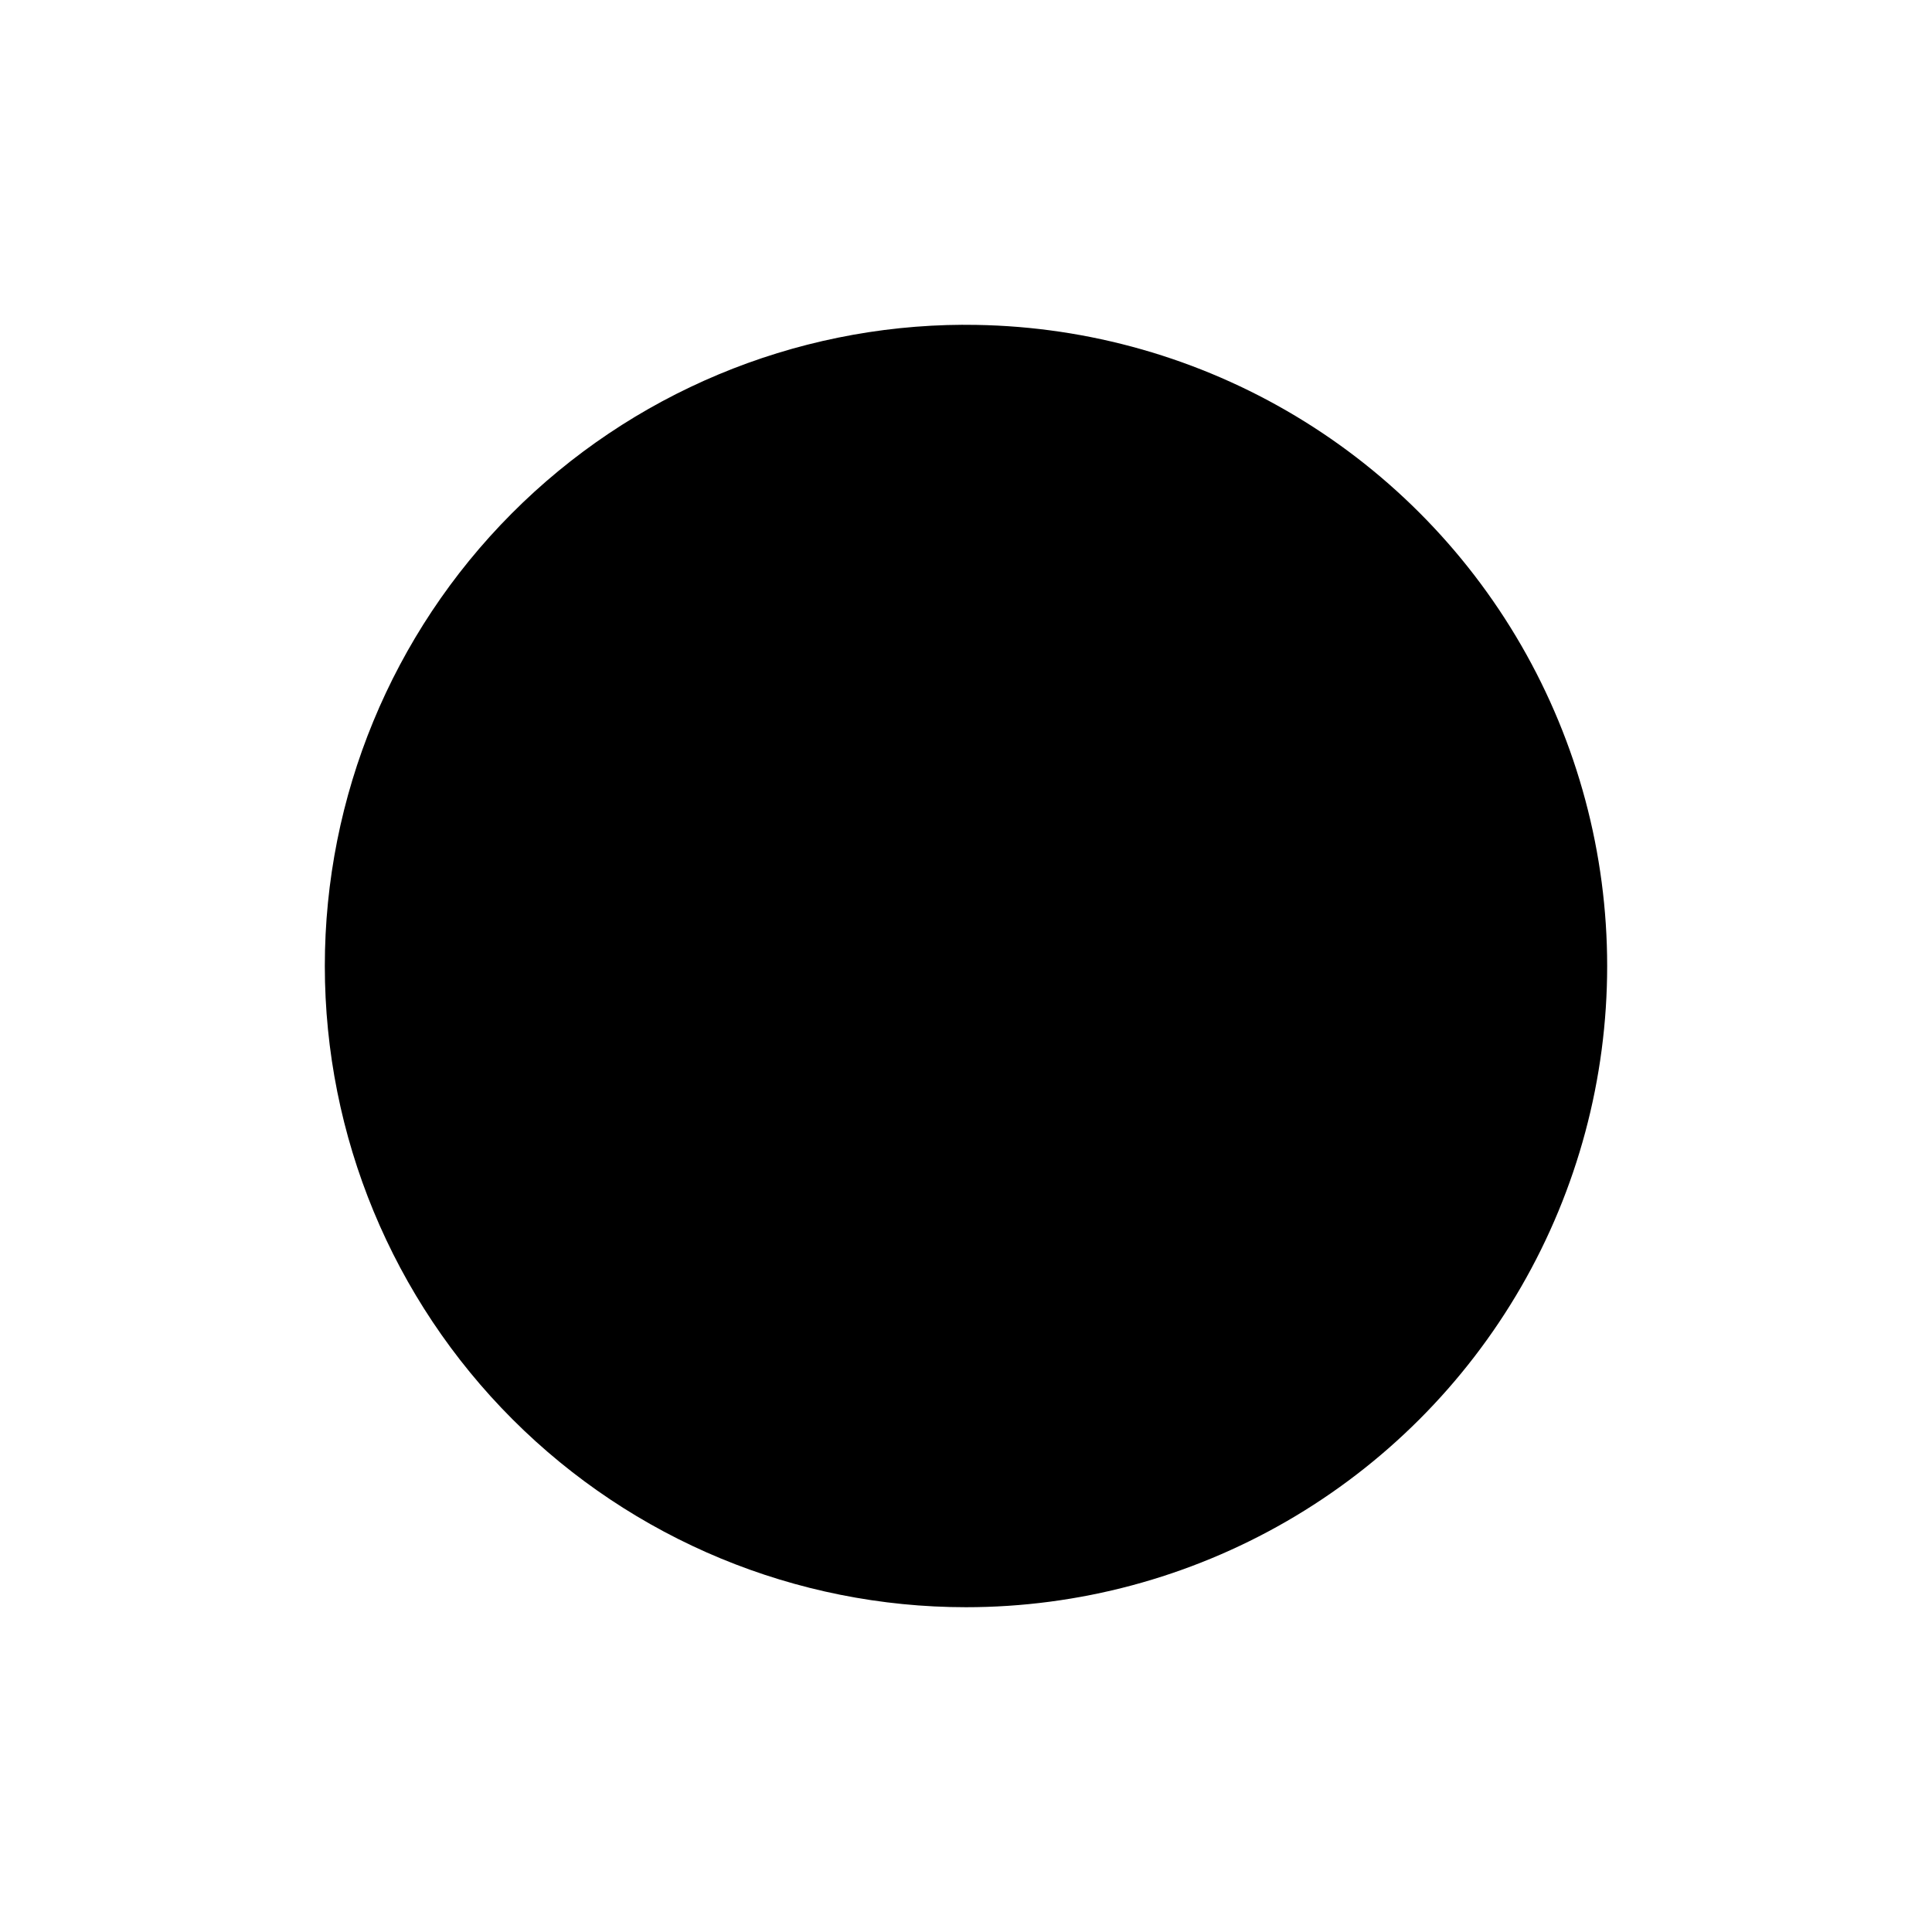 <?xml version="1.0" encoding="UTF-8"?>
<!-- Uploaded to: SVG Find, www.svgrepo.com, Generator: SVG Find Mixer Tools -->
<svg fill="#000000" width="800px" height="800px" version="1.1" viewBox="144 144 512 512" xmlns="http://www.w3.org/2000/svg">
 <path d="m399.21 230.07c-44.93 0.207-87.945 18.203-119.64 50.047-31.695 31.844-49.492 74.945-49.488 119.88 0 45.07 17.898 88.289 49.766 120.16 31.867 31.867 75.086 49.77 120.15 49.77 29.824 0 59.125-7.852 84.957-22.766s47.281-36.363 62.195-62.195c14.914-25.832 22.766-55.137 22.766-84.965 0-29.824-7.852-59.129-22.766-84.961-14.914-25.832-36.363-47.281-62.195-62.195-25.832-14.914-55.133-22.766-84.957-22.766h-0.789z"/>
</svg>